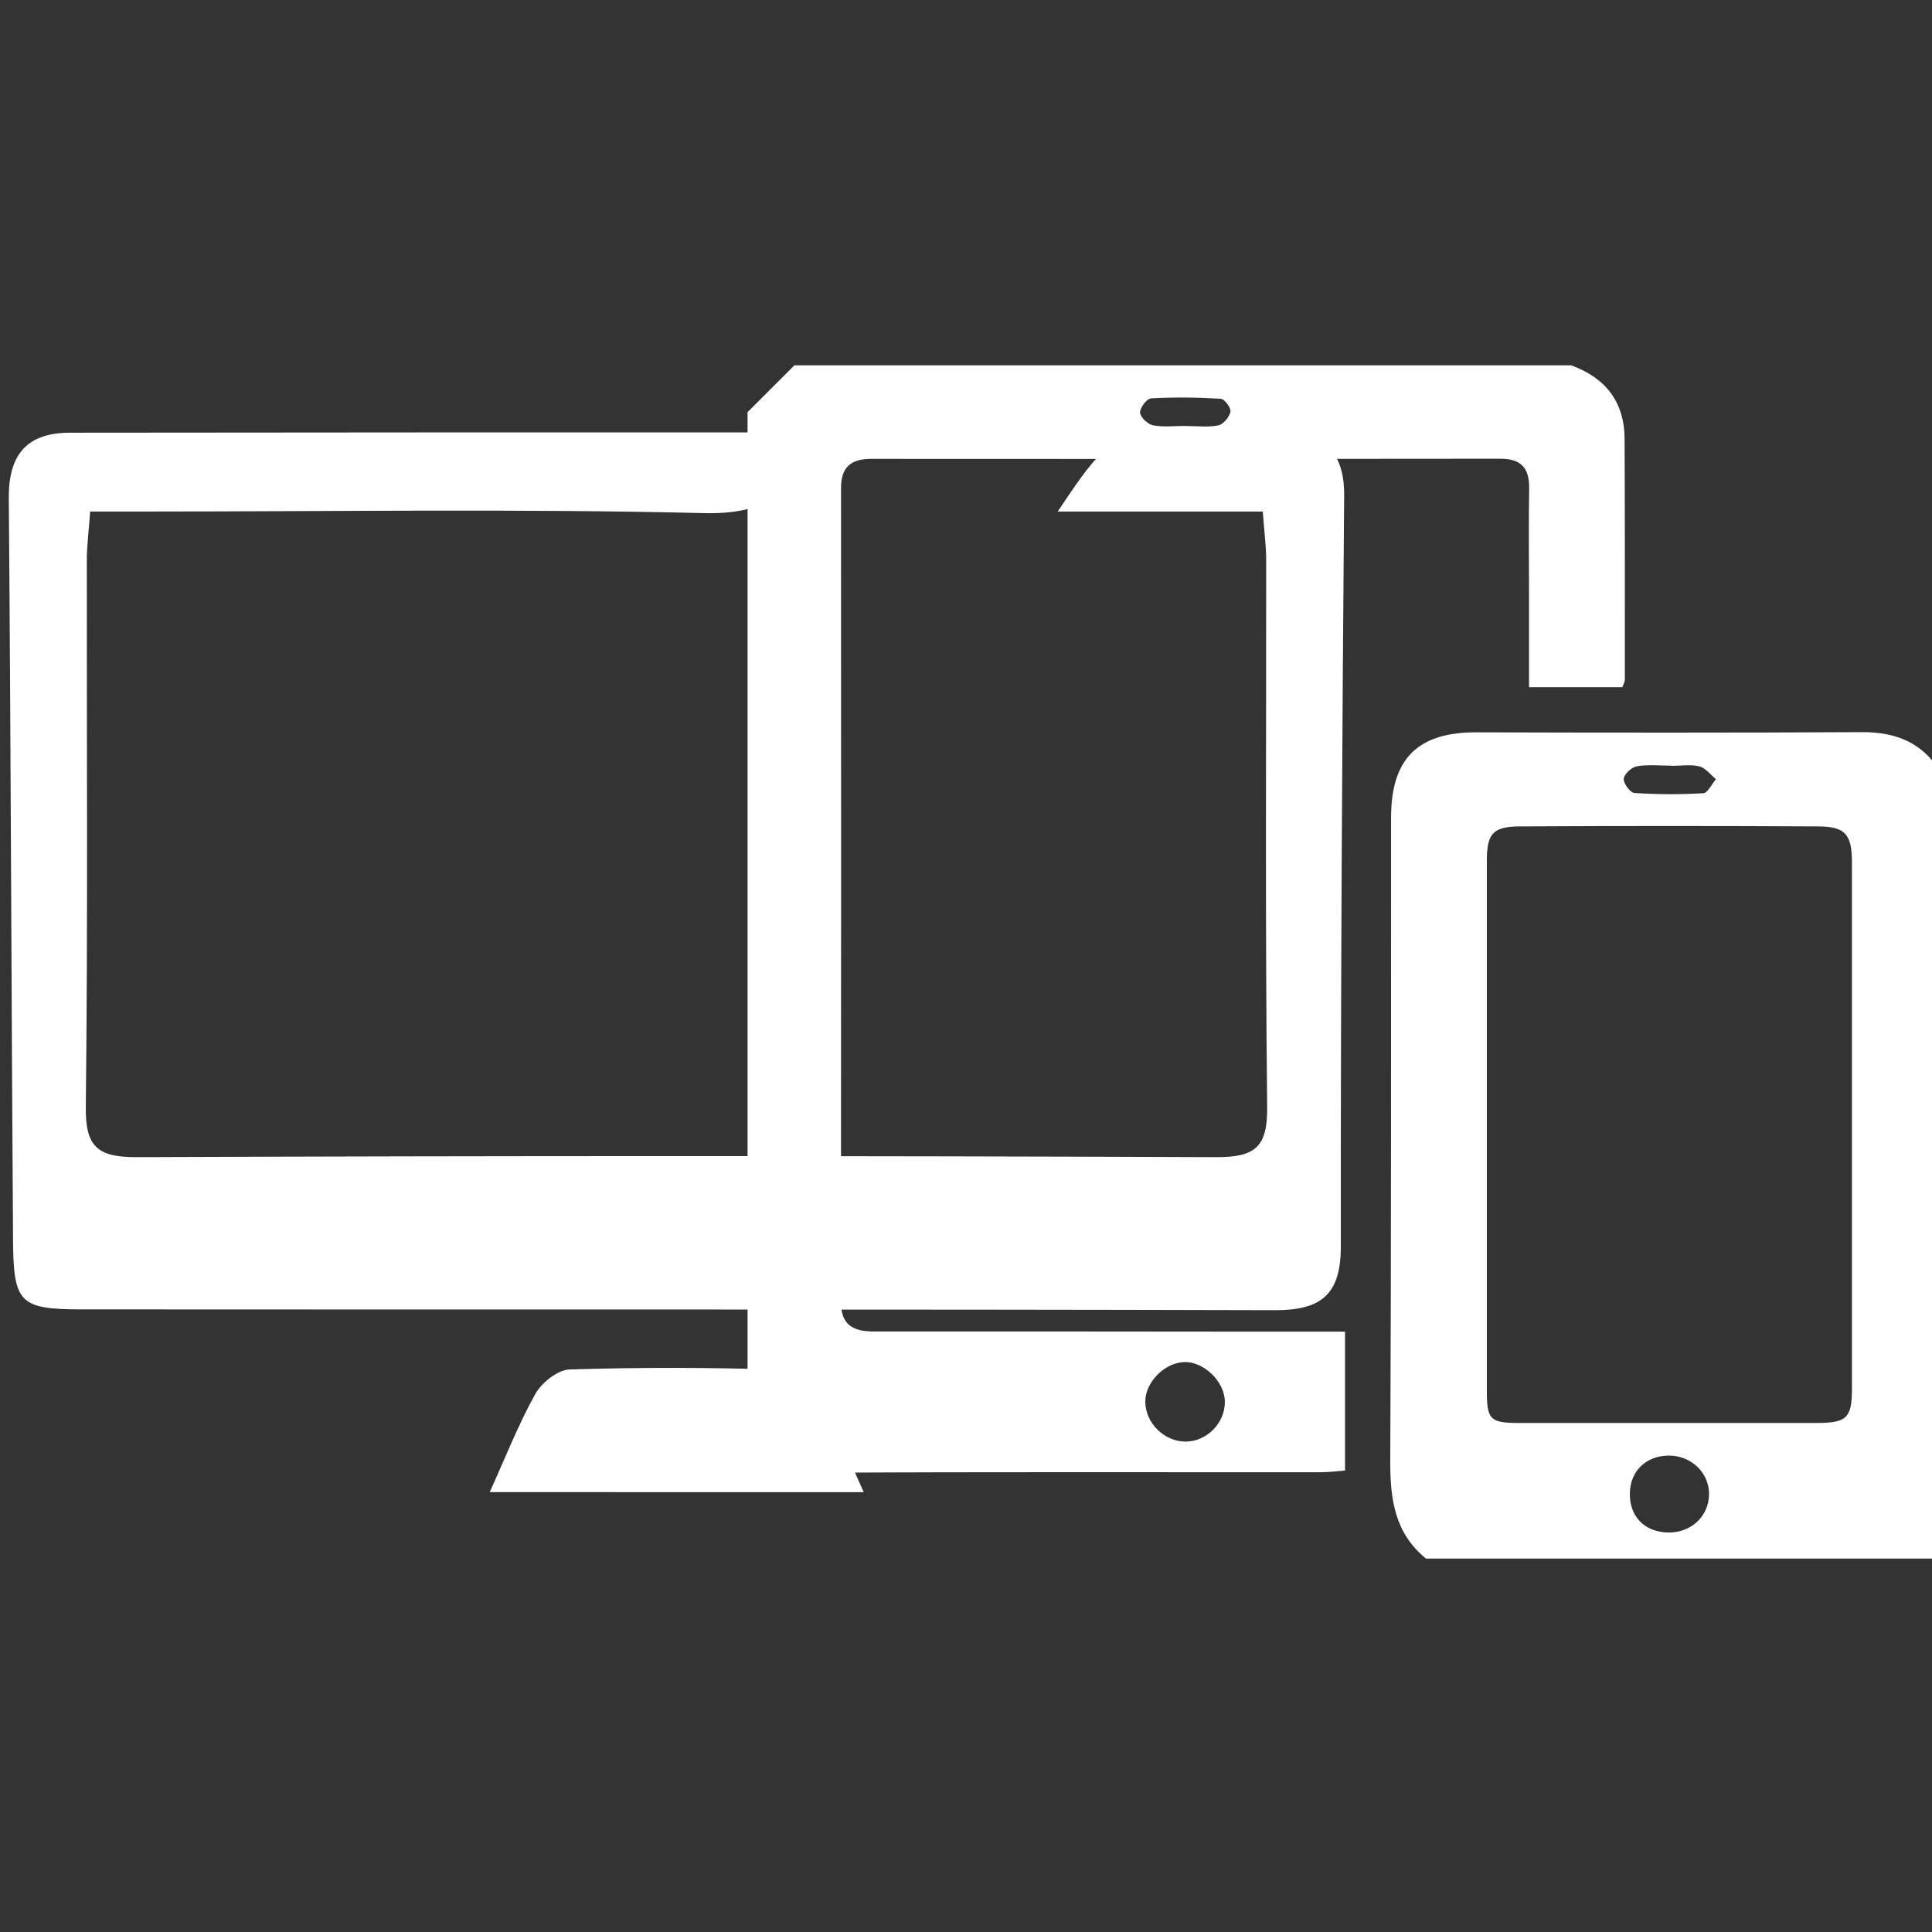 <?xml version="1.0" encoding="utf-8"?>
<!-- Generator: Adobe Illustrator 16.0.0, SVG Export Plug-In . SVG Version: 6.00 Build 0)  -->
<!DOCTYPE svg PUBLIC "-//W3C//DTD SVG 1.1//EN" "http://www.w3.org/Graphics/SVG/1.1/DTD/svg11.dtd">
<svg version="1.1" id="Layer_1" xmlns="http://www.w3.org/2000/svg" xmlns:xlink="http://www.w3.org/1999/xlink" x="0px" y="0px"
	 width="60px" height="60px" viewBox="0 0 60 60" enable-background="new 0 0 60 60" xml:space="preserve">
<rect x="0" y="0" width="60" height="60" fill="#333333" stroke="none"/>
<path fill-rule="evenodd" clip-rule="evenodd" fill="#FFFFFF" d="M-219.135-129.304c-0.881,2.488-2.338,3.358-4.914,3.293
	c-8.022-0.192-16.052-0.068-24.078-0.068c-0.77,0-1.541,0-2.446,0c-0.06,0.847-0.145,1.475-0.145,2.098
	c-0.006,7.885,0.046,15.769-0.043,23.653c-0.023,1.741,0.552,2.153,2.208,2.148c15.548-0.06,31.101-0.06,46.651,0
	c1.677,0.005,2.214-0.438,2.195-2.162c-0.088-7.884-0.037-15.769-0.045-23.653c0-0.624-0.087-1.246-0.146-2.084
	c-2.902,0-5.667,0-8.863,0c1.396-2.046,2.351-3.798,4.909-3.55c1.562,0.153,3.149,0.043,4.729,0.082
	c1.787,0.044,2.76,0.819,2.741,2.771c-0.085,10.816-0.151,21.639-0.145,32.459c0.004,2.064-0.835,2.753-2.831,2.75
	c-17.196-0.047-34.396-0.02-51.595-0.034c-2.673-0.004-2.936-0.274-2.953-3.006c-0.073-10.679-0.096-21.357-0.185-32.031
	c-0.019-1.889,0.767-2.845,2.636-2.851c10.53-0.014,21.062-0.014,31.596-0.014C-219.66-129.502-219.464-129.396-219.135-129.304z"/>
<path fill-rule="evenodd" clip-rule="evenodd" fill="#FFFFFF" d="M-204.796-134.161c-0.263,0.477-0.654,1.664-1.418,2.52
	c-6.501,7.248-13.073,14.431-19.603,21.662c-0.703,0.773-1.289,1.025-2.134,0.228c-0.763-0.714-1.479-1.236-0.596-2.46
	c5.698-7.894,11.291-15.863,17.042-23.715c0.715-0.983,2.089-1.801,3.29-2.045C-206.137-138.398-204.827-137.017-204.796-134.161z"
	/>
<path fill-rule="evenodd" clip-rule="evenodd" fill="#FFFFFF" d="M-233.307-83.702c0.685-1.508,1.237-2.927,1.975-4.247
	c0.277-0.49,0.973-1.044,1.493-1.055c3.077-0.095,6.159-0.091,9.234,0.016c0.521,0.019,1.212,0.573,1.49,1.066
	c0.736,1.311,1.291,2.727,1.972,4.22C-222.411-83.702-227.958-83.702-233.307-83.702z"/>
<path fill-rule="evenodd" clip-rule="evenodd" fill="#FFFFFF" d="M-238.342-104.079c2.6,0.054,3.542-1.612,4.178-3.619
	c0.49-1.544,1.515-2.405,3.194-2.196c1.758,0.226,3.273,1.109,3.6,2.837c0.13,0.704-0.944,2.228-1.698,2.401
	c-2.929,0.686-5.953,0.984-8.939,1.428C-238.12-103.512-238.229-103.794-238.342-104.079z"/>
<path fill-rule="evenodd" clip-rule="evenodd" fill="#FFFFFF" d="M-273.446-10.5c0.8,0,1.6,0,2.4,0
	c1.218,0.175,2.443,0.298,3.649,0.532c11.641,2.251,19.521,8.982,23.502,20.118c0.894,2.503,1.117,5.249,1.647,7.883
	c0,1.066,0,2.133,0,3.201c-0.102,0.779-0.203,1.558-0.308,2.338c-1.579,11.798-10.387,21.829-21.87,24.861
	c-1.651,0.438-3.346,0.714-5.021,1.066c-1.955,0-3.911,0-5.867,0c-0.294-0.085-0.583-0.198-0.883-0.251
	c-12.402-2.106-20.655-9.135-24.674-21.024c-0.753-2.231-0.932-4.656-1.376-6.99c0-1.424,0-2.846,0-4.268
	c0.104-0.6,0.196-1.202,0.314-1.8c2.51-12.691,9.847-21.025,22.36-24.593C-277.589-9.992-275.491-10.153-273.446-10.5z
	 M-272.337,45.791c13.691,0.3,26.057-11.011,26.368-25.72c0.295-13.905-10.863-27.006-26.683-26.792
	c-14.77,0.2-25.885,12.241-25.886,26.233C-298.538,34.85-285.744,46.022-272.337,45.791z"/>
<path fill-rule="evenodd" clip-rule="evenodd" fill="#FFFFFF" d="M-176.435,56.809c-7.814,0-15.628-0.005-23.442,0
	c-2.95,0-4.127-1.068-4.187-4.024c-0.266-12.954-0.522-25.911-0.726-38.865c-0.082-5.247,0.538-5.889,5.868-5.985
	c12.955-0.235,25.913-0.397,38.87-0.584c2.329-0.036,4.662-0.14,6.988-0.071c2.563,0.076,3.656,1.143,3.708,3.661
	c0.258,13.573,0.502,27.145,0.683,40.718c0.042,3.313-1.032,4.311-4.32,4.324c-7.813,0.03-15.626,0.009-23.441,0.009
	C-176.435,56.266-176.435,56.536-176.435,56.809z M-152.43,16.116c-16.53,0.276-32.588,0.543-48.38,0.807c0,12.299,0,24.379,0,36.53
	c16.482-0.277,32.54-0.552,48.38-0.818C-152.43,40.381-152.43,28.4-152.43,16.116z M-151.881,11.633
	c-1.373-0.976-2.321-2.133-2.955-1.979c-0.849,0.205-1.453,1.421-2.166,2.205c0.747,0.649,1.474,1.772,2.252,1.81
	C-153.999,13.707-153.193,12.625-151.881,11.633z M-160.593,9.375c-0.305,0.011-0.604,0.018-0.909,0.028
	c-0.5,0.817-1.483,1.705-1.373,2.428c0.119,0.791,1.175,1.901,1.955,2.022c1.231,0.198,2.303-0.816,2.025-2.159
	C-159.073,10.842-160.002,10.144-160.593,9.375z M-169.421,12.425c0.79,0.525,1.536,1.391,2.377,1.499
	c1.331,0.17,2.116-0.824,2.063-2.161c-0.049-1.265-0.817-1.991-2.136-1.917C-168.4,9.916-169.09,10.609-169.421,12.425z"/>
<path fill-rule="evenodd" clip-rule="evenodd" fill="#FFFFFF" d="M-181.576,27.202c0.476,3.38,0.471,3.368-2.411,4.519
	c-1.693,0.677-3.367,1.402-5.37,2.24c2.2,0.844,4.042,1.557,5.889,2.258c2.717,1.029,2.724,1.037,2.096,4.261
	c-3.743-1.573-7.459-3.077-11.12-4.705c-1.235-0.549-1.297-3.007-0.112-3.569C-188.975,30.492-185.296,28.881-181.576,27.202z"/>
<path fill-rule="evenodd" clip-rule="evenodd" fill="#FFFFFF" d="M-171.8,40.338c-0.428-3.302-0.425-3.298,2.386-4.478
	c1.508-0.635,3.011-1.292,4.508-1.952c0.184-0.082,0.34-0.221,0.675-0.443c-1.963-0.74-3.796-1.446-5.642-2.124
	c-2.653-0.974-2.654-0.966-2.038-4.177c3.736,1.53,7.453,3.007,11.13,4.587c1.138,0.489,1.138,3.038-0.012,3.583
	C-164.417,37.051-168.093,38.66-171.8,40.338z"/>
<path fill-rule="evenodd" clip-rule="evenodd" fill="#FFFFFF" d="M-173.609,25.753c-1.233,5.421-2.354,10.54-3.613,15.624
	c-0.14,0.563-1.063,0.933-1.622,1.393c-0.254-0.553-0.813-1.173-0.712-1.653c1.058-5.062,2.182-10.111,3.412-15.136
	c0.133-0.543,1.01-0.971,1.628-1.271C-174.399,24.65-173.864,25.45-173.609,25.753z"/>
<g>
	<path fill-rule="evenodd" clip-rule="evenodd" fill="#FFFFFF" d="M25.393,13.568c-0.633,1.788-1.68,2.414-3.532,2.367
		c-5.765-0.138-11.536-0.049-17.303-0.049c-0.553,0-1.107,0-1.758,0c-0.043,0.609-0.104,1.061-0.104,1.508
		c-0.004,5.667,0.033,11.332-0.031,16.998c-0.017,1.251,0.397,1.548,1.587,1.544c11.173-0.043,22.349-0.043,33.523,0
		c1.207,0.004,1.592-0.315,1.578-1.554c-0.063-5.665-0.027-11.332-0.031-16.997c0-0.448-0.063-0.896-0.105-1.499
		c-2.086,0-4.072,0-6.369,0c1.004-1.47,1.689-2.729,3.527-2.551c1.123,0.109,2.264,0.031,3.398,0.059
		c1.283,0.031,1.982,0.588,1.971,1.992c-0.063,7.773-0.109,15.55-0.104,23.326c0.002,1.483-0.602,1.979-2.035,1.977
		c-12.357-0.034-24.718-0.015-37.078-0.025c-1.921-0.003-2.109-0.197-2.122-2.16c-0.052-7.674-0.068-15.348-0.132-23.018
		c-0.014-1.357,0.551-2.044,1.895-2.048c7.567-0.01,15.135-0.01,22.705-0.01C25.015,13.427,25.155,13.502,25.393,13.568z"/>
	<path fill-rule="evenodd" clip-rule="evenodd" fill="#FFFFFF" d="M15.208,46.34c0.493-1.084,0.889-2.104,1.419-3.053
		c0.199-0.352,0.699-0.75,1.072-0.758c2.211-0.068,4.426-0.065,6.636,0.012c0.375,0.013,0.872,0.412,1.071,0.766
		c0.529,0.942,0.928,1.96,1.418,3.033C23.039,46.34,19.052,46.34,15.208,46.34z"/>
	<path fill-rule="evenodd" clip-rule="evenodd" fill="#FFFFFF" d="M48.793,11.346c1.068,0.386,1.654,1.134,1.66,2.283
		c0.012,2.494,0.008,4.988,0.008,7.482c0,0.066-0.043,0.133-0.076,0.229c-0.936,0-1.869,0-2.9,0c0-0.997,0-1.98,0-2.963
		c0-1.066-0.014-2.132,0.004-3.197c0.012-0.629-0.234-0.935-0.895-0.934c-6.514,0.009-13.029,0.009-19.543,0.004
		c-0.626,0-0.932,0.261-0.932,0.903c0.003,8.428,0.003,16.856-0.003,25.284c0,0.711,0.384,0.914,1.013,0.913
		c3.779-0.003,7.555,0.002,11.333,0.005c1.088,0,2.176,0,3.309,0c0,1.438,0,2.833,0,4.314c-0.234,0.018-0.488,0.052-0.74,0.052
		c-5.158,0.004-10.315-0.013-15.473,0.016c-1.111,0.007-1.759-0.605-2.342-1.401c0-10.512,0-21.024,0-31.536
		c0.485-0.485,0.969-0.969,1.454-1.454C32.709,11.346,40.75,11.346,48.793,11.346z M38.039,43.528
		c-0.006-0.625-0.658-1.254-1.27-1.227c-0.611,0.026-1.199,0.626-1.201,1.224c0,0.662,0.584,1.245,1.248,1.245
		C37.479,44.77,38.047,44.192,38.039,43.528z M36.824,13.227c0,0.001,0,0.003,0,0.003c0.34,0,0.688,0.046,1.014-0.02
		c0.154-0.031,0.342-0.259,0.375-0.425c0.023-0.116-0.184-0.395-0.301-0.401c-0.719-0.043-1.443-0.053-2.162-0.013
		c-0.133,0.007-0.354,0.297-0.344,0.444c0.01,0.145,0.242,0.362,0.404,0.394C36.139,13.27,36.486,13.227,36.824,13.227z"/>
	<path fill-rule="evenodd" clip-rule="evenodd" fill="#FFFFFF" d="M44.287,48.404c-0.979-0.794-1.117-1.86-1.111-3.045
		c0.031-6.656,0.023-13.313,0.025-19.971c0-1.831,0.834-2.65,2.648-2.645c3.994,0.011,7.988,0.015,11.982-0.006
		c1.055-0.005,1.885,0.333,2.441,1.251c0,8.124,0,16.247,0,24.415C54.945,48.404,49.615,48.404,44.287,48.404z M46.176,34.921
		c0,2.759,0,5.518,0,8.276c0,0.895,0.1,0.994,1.008,0.995c3.074,0.001,6.146,0.001,9.221,0c0.951-0.001,1.109-0.15,1.109-1.076
		c0.002-5.445,0.002-10.89,0-16.334c0-0.863-0.205-1.113-1.041-1.117c-3.096-0.017-6.193-0.017-9.291,0
		c-0.82,0.005-1.006,0.236-1.006,1.053C46.176,29.452,46.176,32.187,46.176,34.921z M53.076,46.409
		c0.008-0.669-0.553-1.209-1.254-1.204c-0.699,0.005-1.188,0.473-1.205,1.156c-0.02,0.73,0.453,1.221,1.193,1.232
		C52.516,47.605,53.068,47.09,53.076,46.409z M51.916,23.784c0-0.002,0-0.003,0-0.005c-0.361,0-0.729-0.042-1.078,0.018
		c-0.164,0.027-0.396,0.24-0.412,0.388c-0.014,0.141,0.203,0.434,0.334,0.442c0.711,0.046,1.426,0.05,2.139,0.007
		c0.137-0.008,0.26-0.284,0.391-0.437c-0.17-0.138-0.32-0.348-0.514-0.396C52.506,23.733,52.203,23.784,51.916,23.784z"/>
</g>
</svg>
